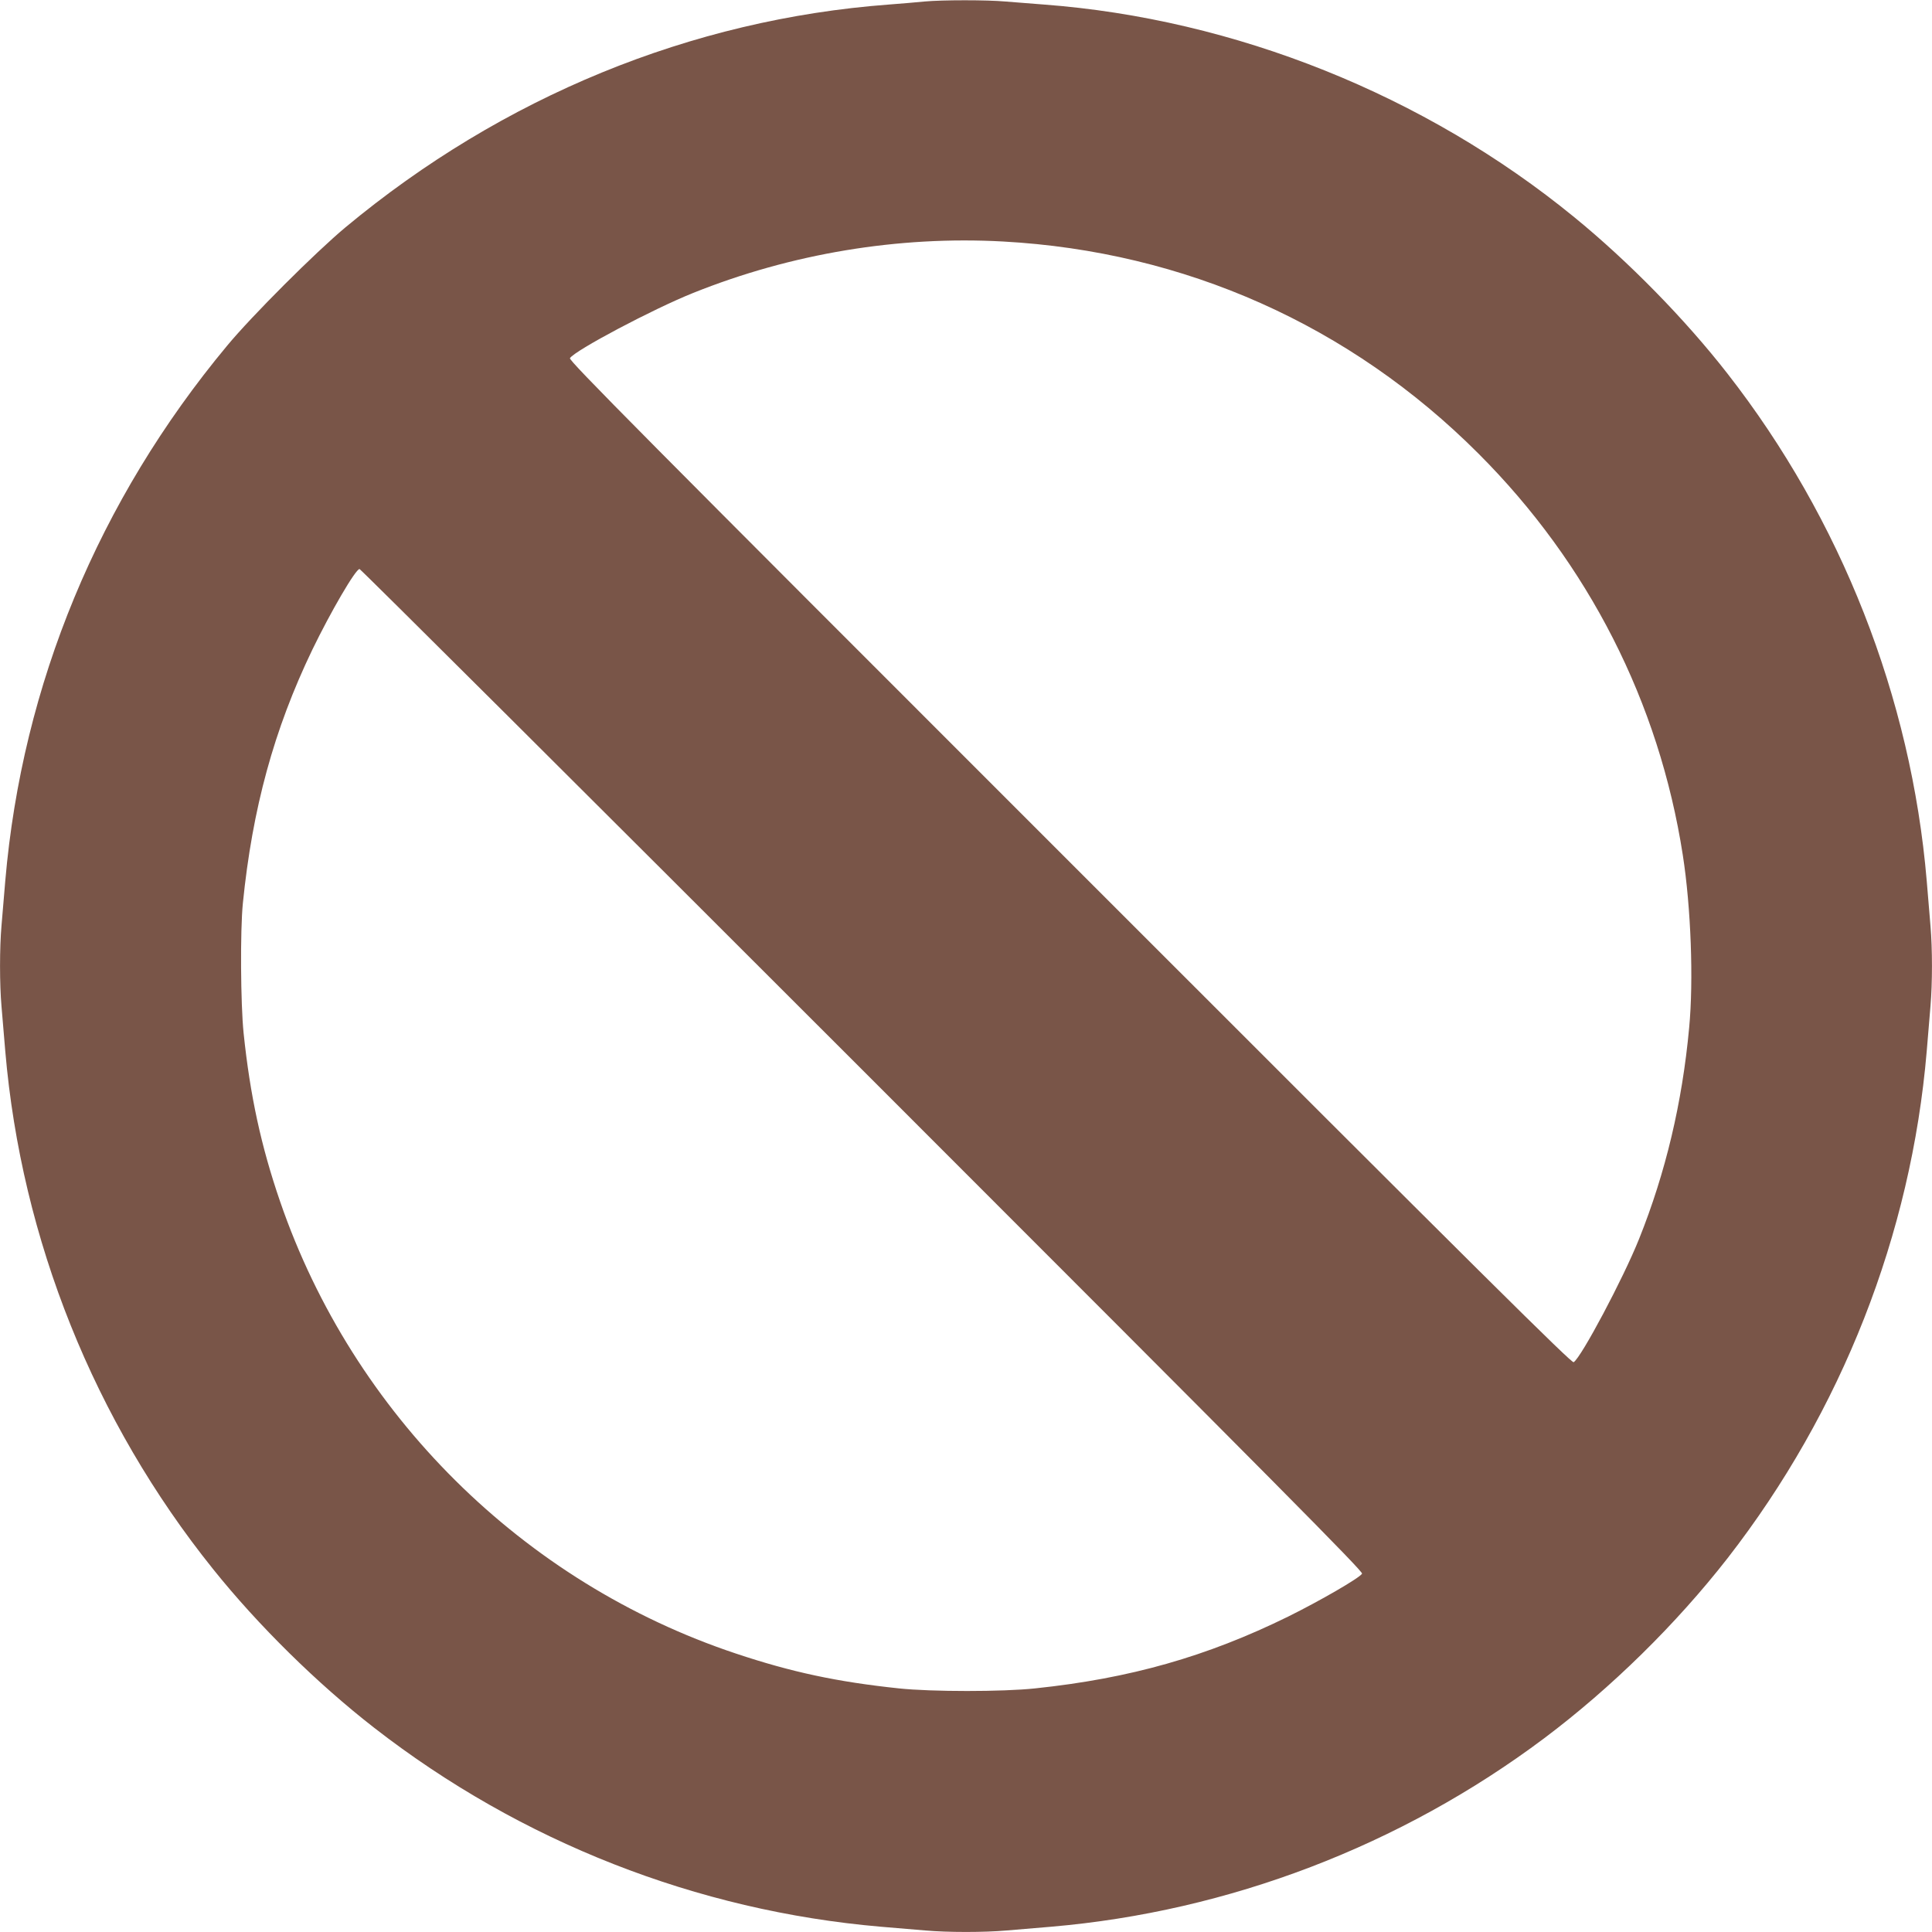 <?xml version="1.0" standalone="no"?>
<!DOCTYPE svg PUBLIC "-//W3C//DTD SVG 20010904//EN"
 "http://www.w3.org/TR/2001/REC-SVG-20010904/DTD/svg10.dtd">
<svg version="1.0" xmlns="http://www.w3.org/2000/svg"
 width="1280pt" height="1280pt" viewBox="0 0 1280 1280"
 preserveAspectRatio="xMidYMid meet">
<g transform="translate(0,1280) scale(0.1,-0.1)"
fill="#795548" stroke="none">
<path d="M6125 12790 c-44 -5 -150 -13 -235 -20 -1311 -98 -2561 -611 -3601
-1476 -198 -165 -619 -585 -784 -784 -852 -1024 -1358 -2245 -1470 -3545 -8
-99 -20 -232 -25 -297 -13 -149 -13 -387 0 -536 5 -65 17 -198 25 -297 107
-1248 590 -2451 1377 -3431 298 -372 690 -758 1067 -1051 971 -755 2138 -1213
3356 -1318 99 -8 232 -20 297 -25 149 -13 387 -13 536 0 65 5 198 17 297 25
1177 101 2316 537 3265 1248 446 335 875 757 1216 1194 756 973 1216 2144
1319 3358 8 99 19 234 25 300 13 153 13 377 0 530 -6 66 -17 201 -25 300 -103
1214 -567 2395 -1321 3361 -279 358 -654 741 -1014 1035 -989 809 -2249 1314
-3515 1409 -82 6 -197 15 -254 20 -120 11 -419 11 -536 0z m520 -1590 c1204
-66 2301 -555 3150 -1405 729 -729 1197 -1649 1354 -2660 54 -346 72 -831 42
-1145 -46 -497 -156 -960 -332 -1399 -105 -262 -382 -783 -433 -816 -13 -8
-552 526 -3338 3313 -2853 2852 -3321 3324 -3312 3339 32 51 549 325 816 432
650 261 1360 379 2053 341z m-930 -5490 c2784 -2784 3318 -3323 3309 -3336
-17 -29 -281 -181 -489 -284 -539 -265 -1048 -410 -1677 -476 -213 -23 -687
-23 -903 0 -407 43 -709 107 -1080 231 -1410 470 -2535 1586 -3019 2994 -126
366 -199 703 -242 1116 -20 194 -23 681 -5 860 63 628 206 1152 460 1680 122
252 287 535 313 535 7 0 1507 -1494 3333 -3320z"/>
</g>
</svg>
